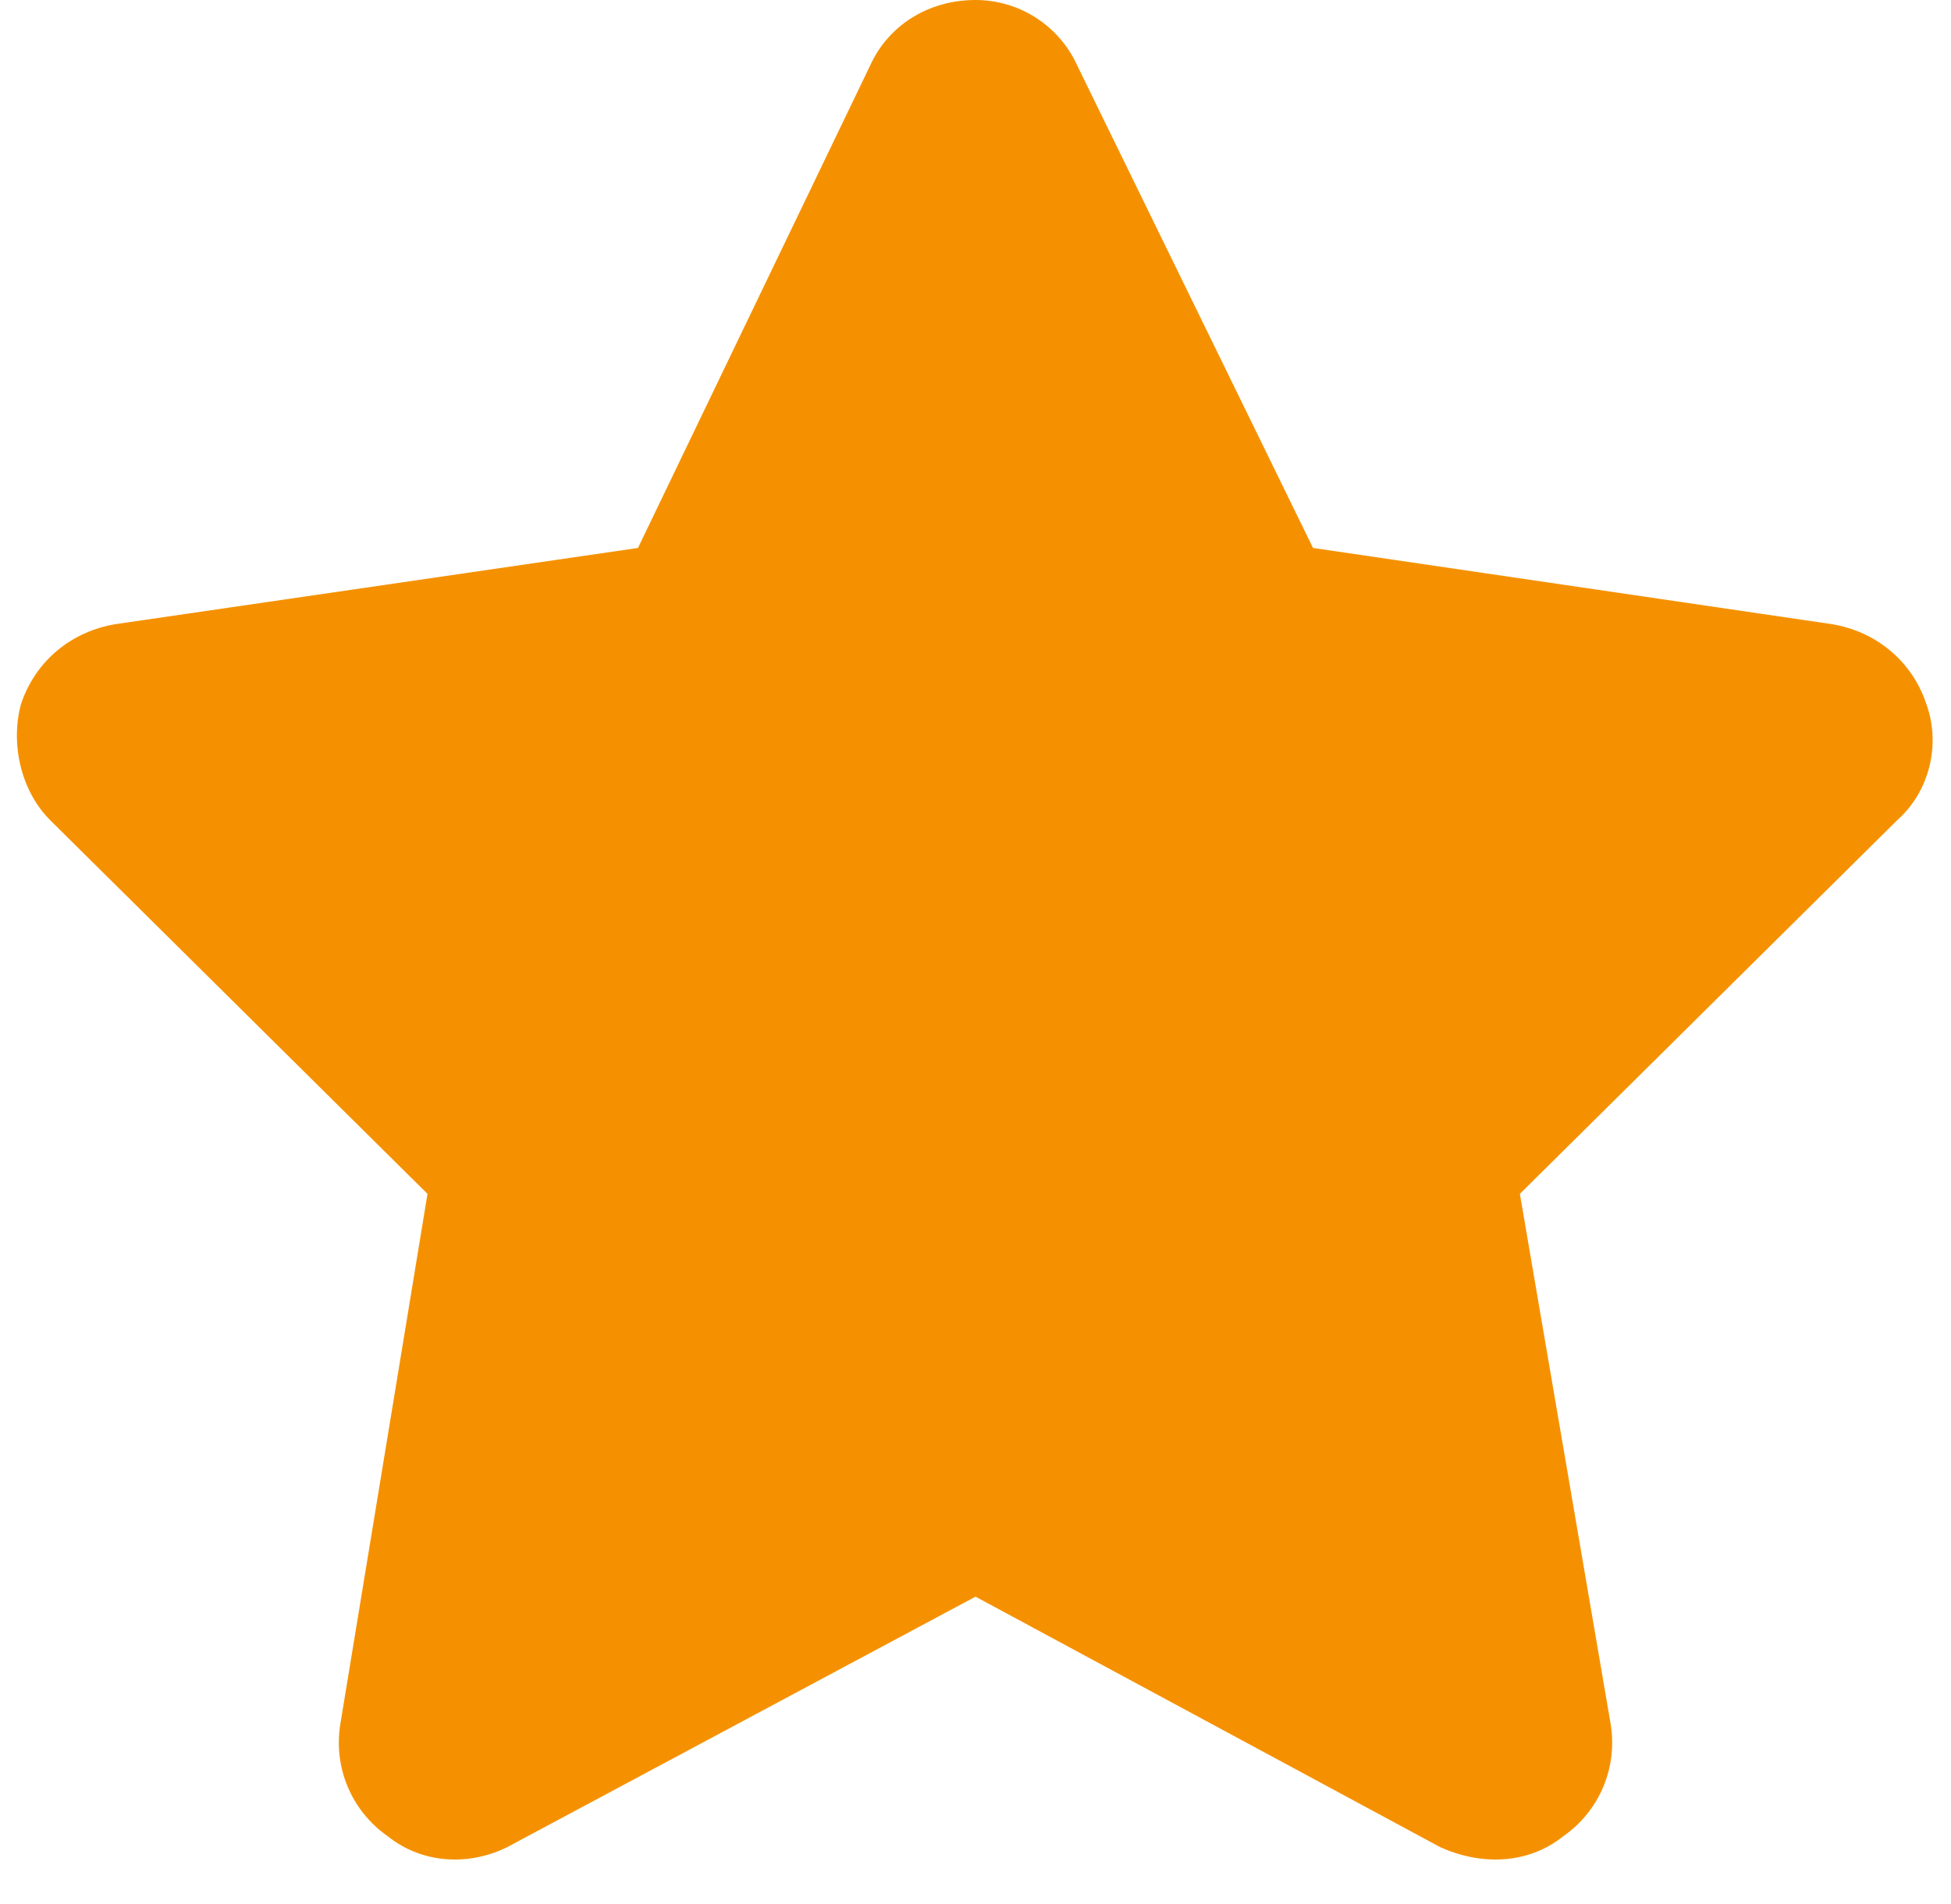 <?xml version="1.0" encoding="UTF-8"?> <svg xmlns="http://www.w3.org/2000/svg" width="42" height="41" viewBox="0 0 42 41" fill="none"><path d="M23.188 1.406L28.266 11.797L39.438 13.438C40.375 13.594 41.156 14.219 41.469 15.156C41.781 16.016 41.547 17.031 40.844 17.656L32.719 25.703L34.672 37.109C34.828 38.047 34.438 38.984 33.656 39.531C32.875 40.156 31.859 40.156 31 39.766L21 34.375L10.922 39.766C10.141 40.156 9.125 40.156 8.344 39.531C7.563 38.984 7.172 38.047 7.328 37.109L9.203 25.703L1.078 17.656C0.453 17.031 0.219 16.016 0.453 15.156C0.766 14.219 1.547 13.594 2.484 13.438L13.734 11.797L18.734 1.406C19.125 0.547 19.984 0 21 0C21.938 0 22.797 0.547 23.188 1.406Z" fill="#F59100"></path></svg>